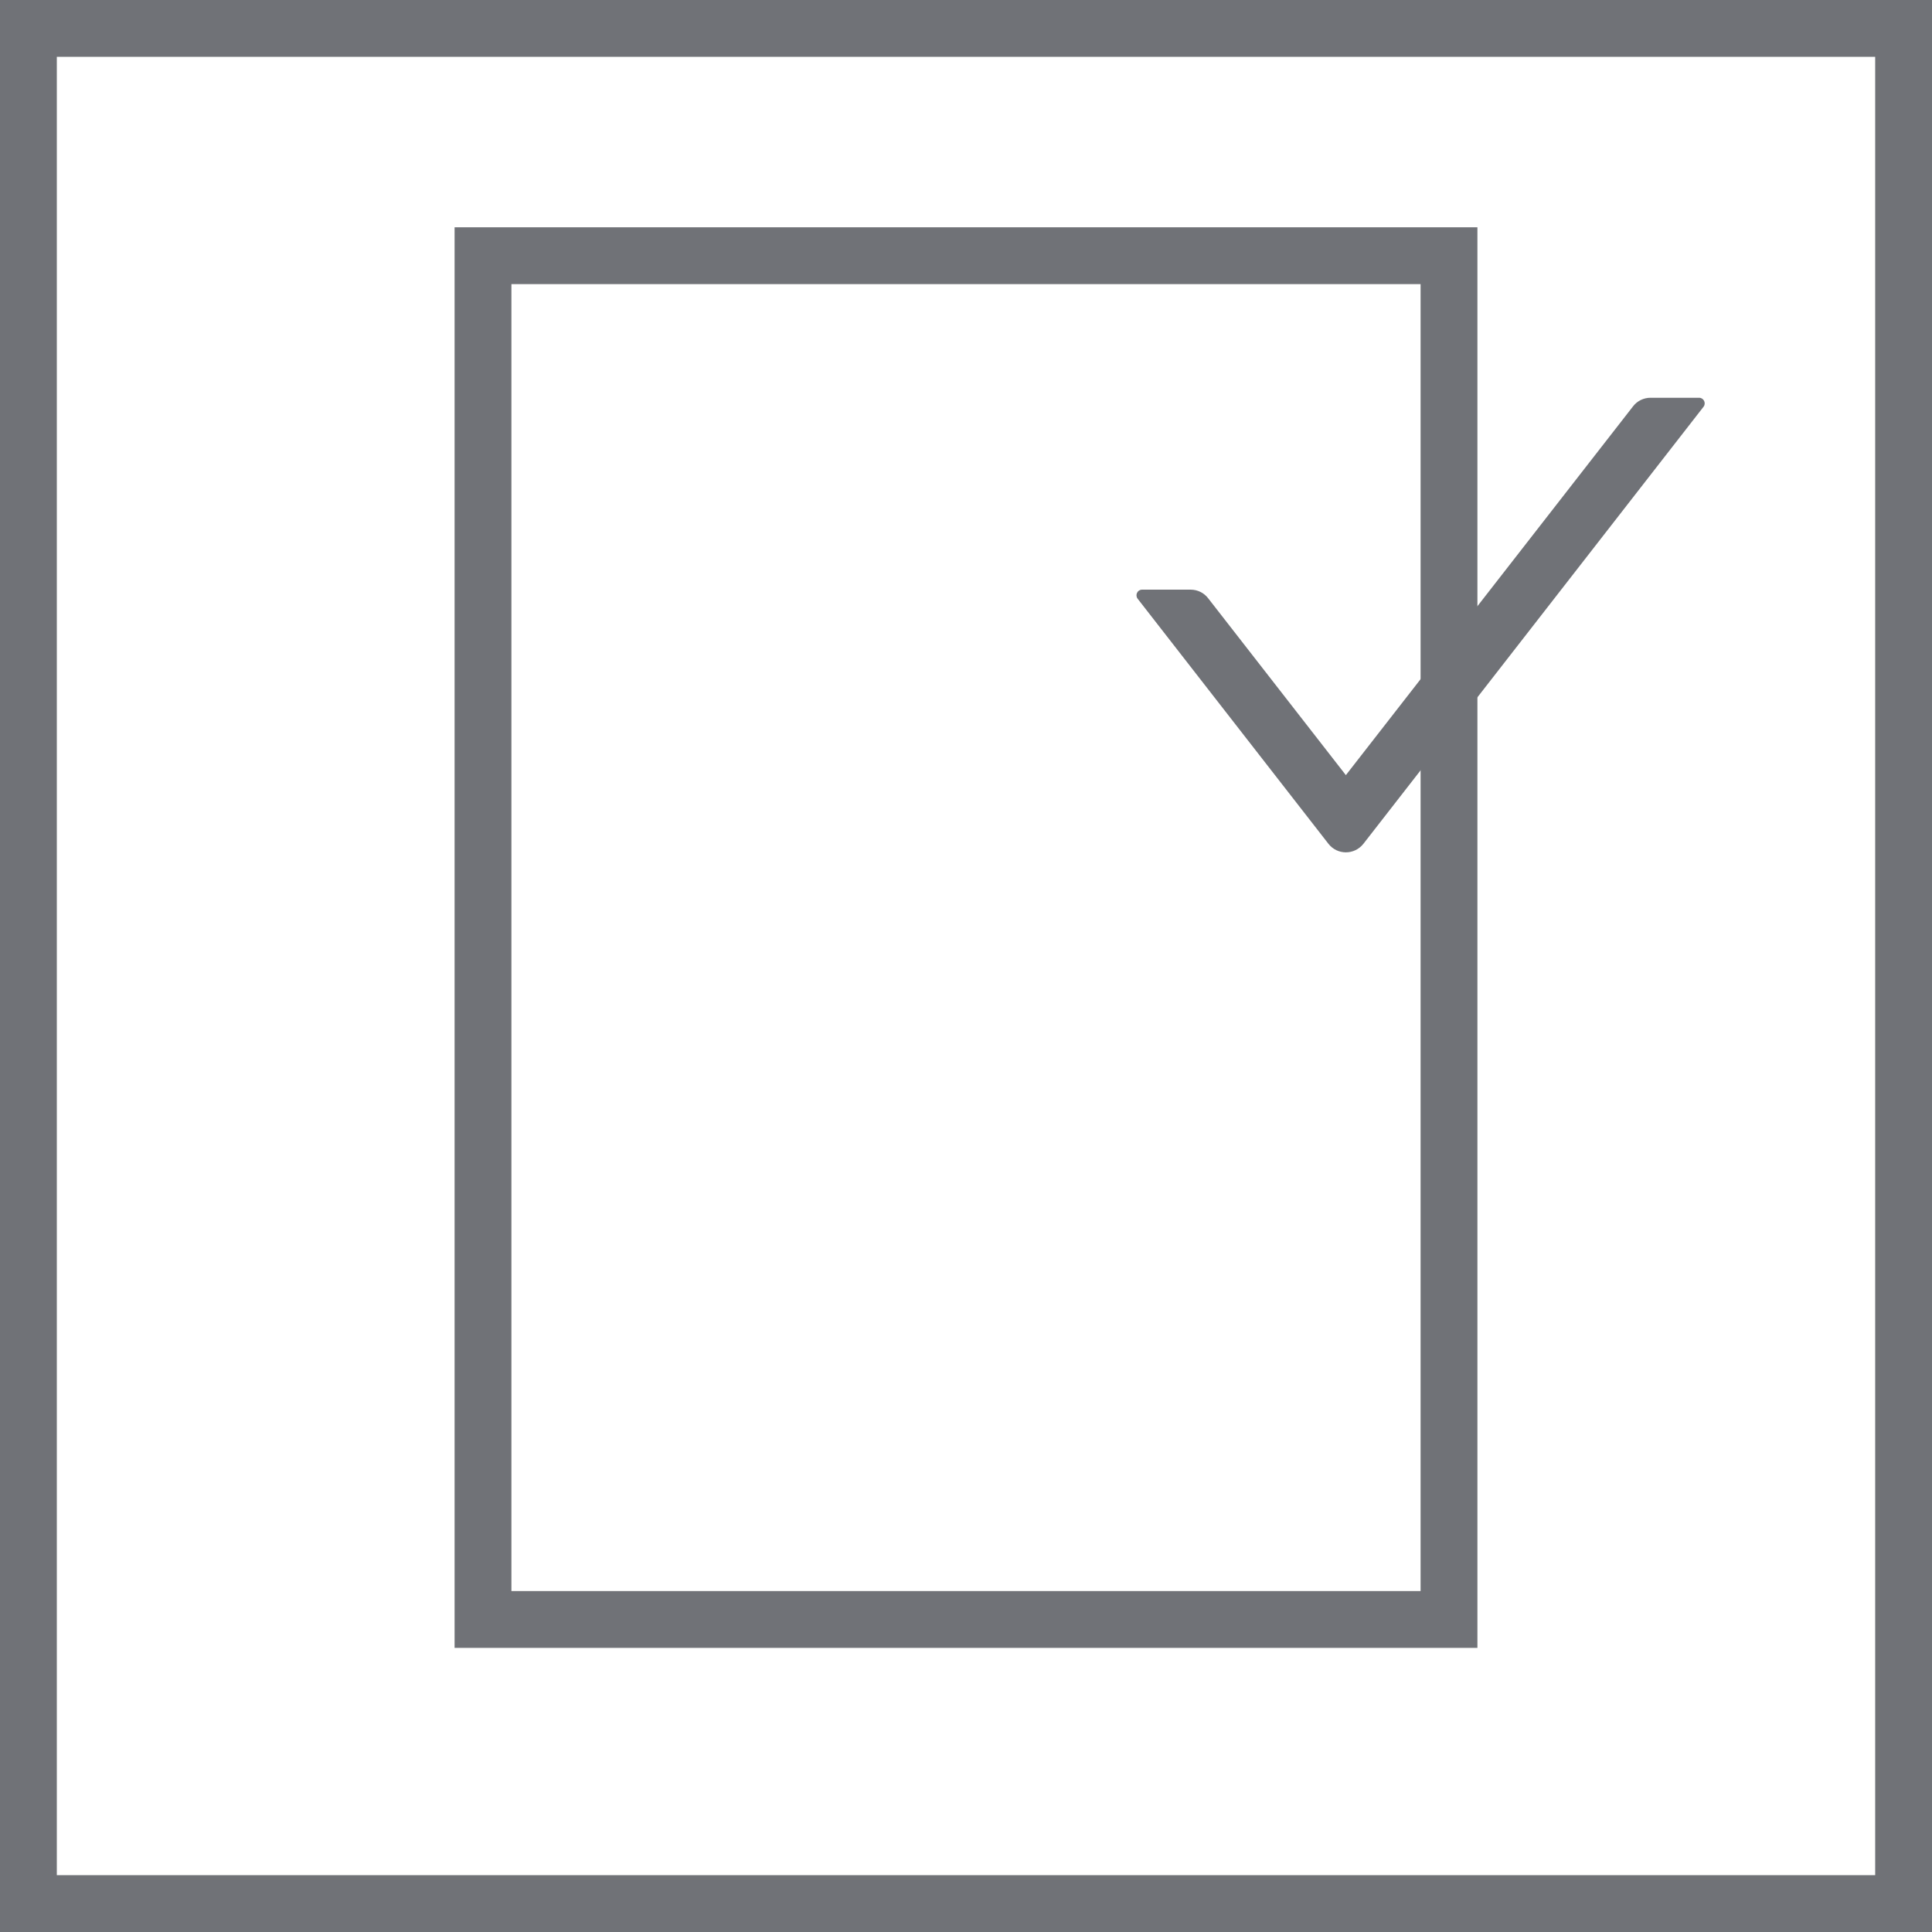 <svg width="34" height="34" viewBox="0 0 34 34" fill="none" xmlns="http://www.w3.org/2000/svg">
<rect x="0.5" y="0.5" width="33" height="33" stroke="#707277"/>
<rect x="8.5" y="4.5" width="17" height="24" stroke="#707277"/>
<path d="M29.902 7H29.045C28.925 7 28.811 7.056 28.738 7.152L23.685 13.641L21.262 10.529C21.226 10.482 21.179 10.443 21.126 10.417C21.073 10.391 21.014 10.377 20.955 10.377H20.098C20.016 10.377 19.971 10.473 20.021 10.537L23.378 14.849C23.534 15.05 23.836 15.05 23.994 14.849L29.979 7.159C30.029 7.096 29.984 7 29.902 7V7Z" fill="#707277"/>
</svg>
